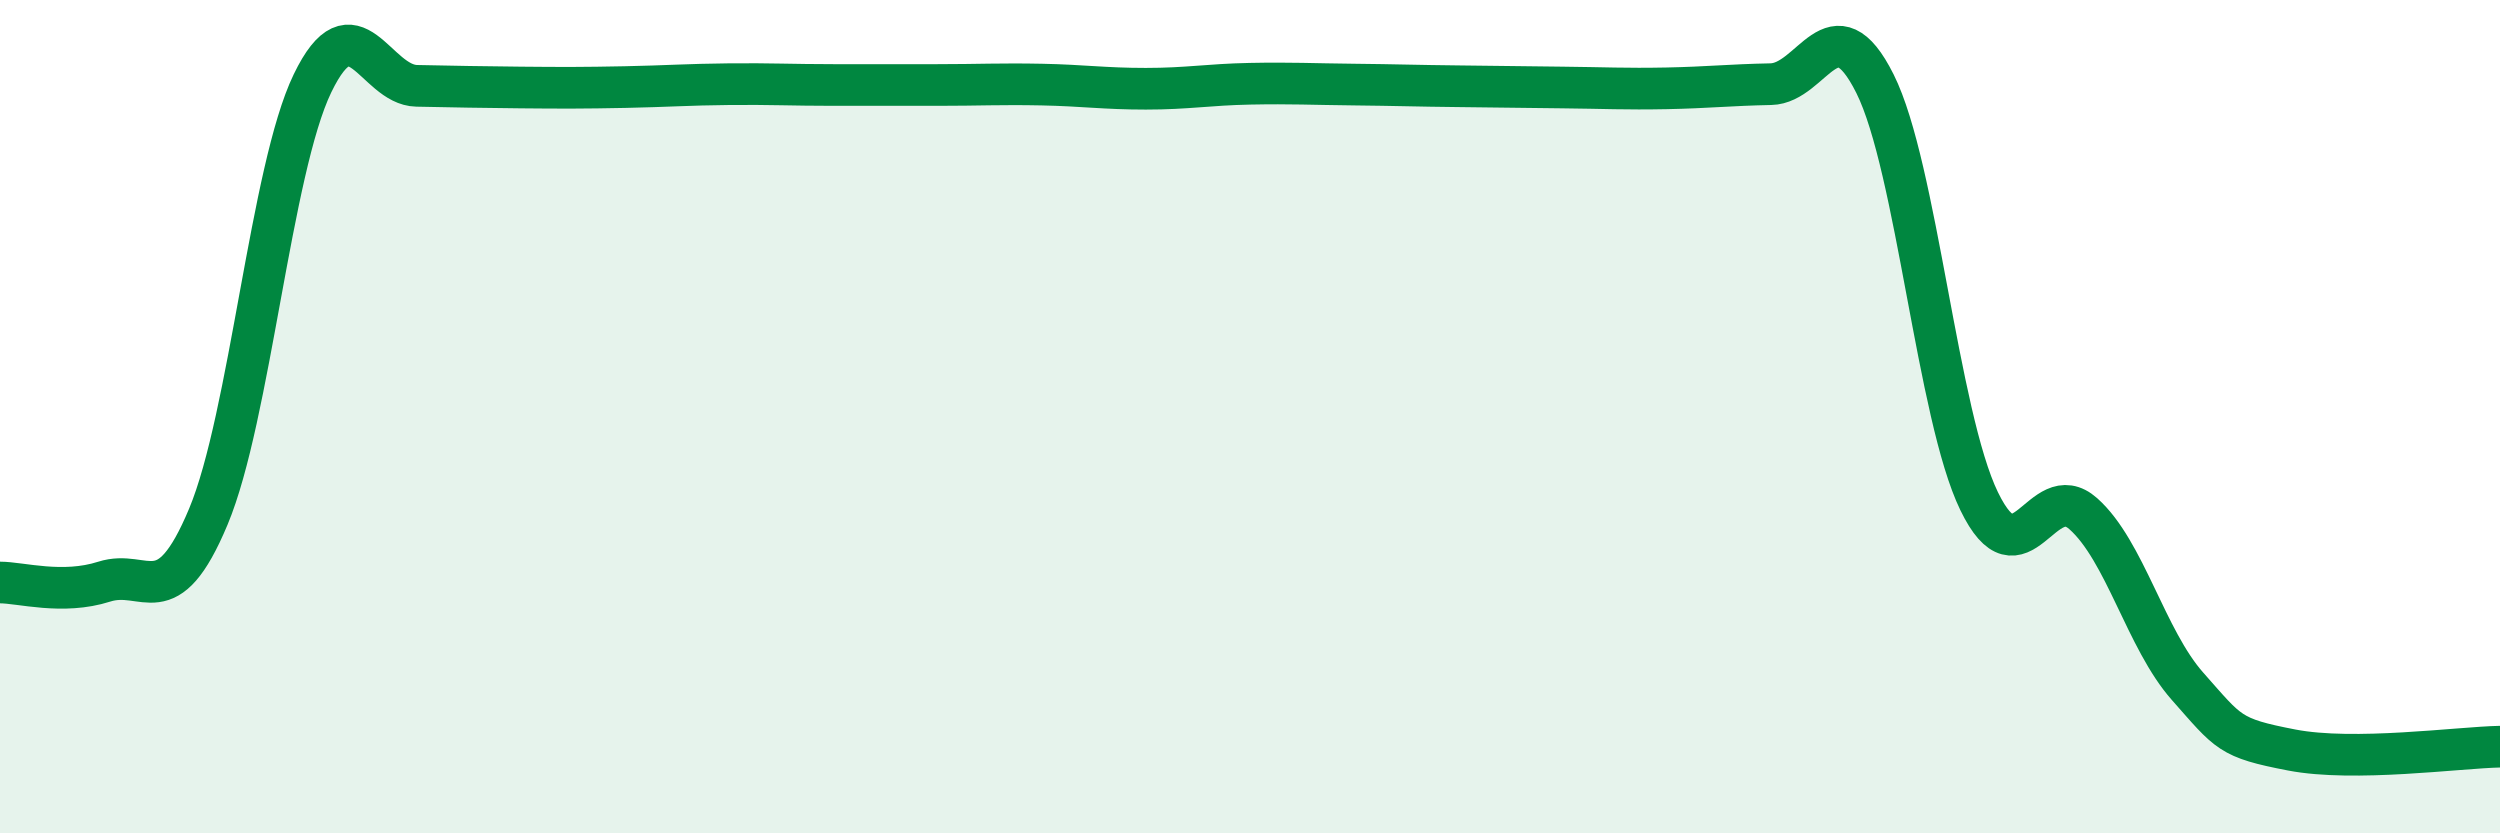 
    <svg width="60" height="20" viewBox="0 0 60 20" xmlns="http://www.w3.org/2000/svg">
      <path
        d="M 0,13.98 C 0.5,13.98 1.5,14.28 2.5,13.96 C 3.5,13.64 4,14.79 5,12.4 C 6,10.01 6.5,4.07 7.5,2 C 8.5,-0.07 9,2.04 10,2.06 C 11,2.08 11.5,2.09 12.5,2.1 C 13.5,2.11 14,2.11 15,2.09 C 16,2.07 16.5,2.03 17.5,2.02 C 18.5,2.01 19,2.04 20,2.04 C 21,2.04 21.5,2.04 22.5,2.04 C 23.5,2.04 24,2.01 25,2.03 C 26,2.05 26.5,2.13 27.5,2.13 C 28.5,2.13 29,2.03 30,2.01 C 31,1.99 31.5,2.02 32.5,2.03 C 33.5,2.04 34,2.06 35,2.07 C 36,2.08 36.5,2.09 37.5,2.1 C 38.5,2.11 39,2.14 40,2.12 C 41,2.1 41.5,2.04 42.5,2.02 C 43.5,2 44,0.01 45,2.01 C 46,4.01 46.5,9.97 47.5,12.03 C 48.5,14.09 49,11.44 50,12.33 C 51,13.22 51.5,15.34 52.5,16.47 C 53.5,17.6 53.5,17.71 55,18 C 56.5,18.29 59,17.94 60,17.92L60 20L0 20Z"
        fill="#008740"
        opacity="0.1"
        stroke-linecap="round"
        stroke-linejoin="round"
      />
      <path
        d="M 0,13.98 C 0.5,13.98 1.5,14.28 2.5,13.96 C 3.5,13.64 4,14.79 5,12.4 C 6,10.01 6.5,4.07 7.5,2 C 8.5,-0.07 9,2.04 10,2.06 C 11,2.08 11.5,2.09 12.5,2.1 C 13.5,2.11 14,2.11 15,2.09 C 16,2.07 16.5,2.03 17.5,2.02 C 18.5,2.01 19,2.04 20,2.04 C 21,2.04 21.5,2.04 22.5,2.04 C 23.5,2.04 24,2.01 25,2.03 C 26,2.05 26.5,2.13 27.5,2.13 C 28.5,2.13 29,2.03 30,2.01 C 31,1.99 31.5,2.02 32.5,2.03 C 33.5,2.04 34,2.06 35,2.07 C 36,2.08 36.5,2.09 37.5,2.1 C 38.5,2.11 39,2.14 40,2.12 C 41,2.1 41.5,2.04 42.5,2.02 C 43.5,2 44,0.01 45,2.01 C 46,4.01 46.5,9.97 47.5,12.03 C 48.5,14.09 49,11.44 50,12.33 C 51,13.22 51.5,15.34 52.5,16.47 C 53.5,17.6 53.5,17.71 55,18 C 56.5,18.29 59,17.94 60,17.92"
        stroke="#008740"
        stroke-width="1"
        fill="none"
        stroke-linecap="round"
        stroke-linejoin="round"
      />
    </svg>
  